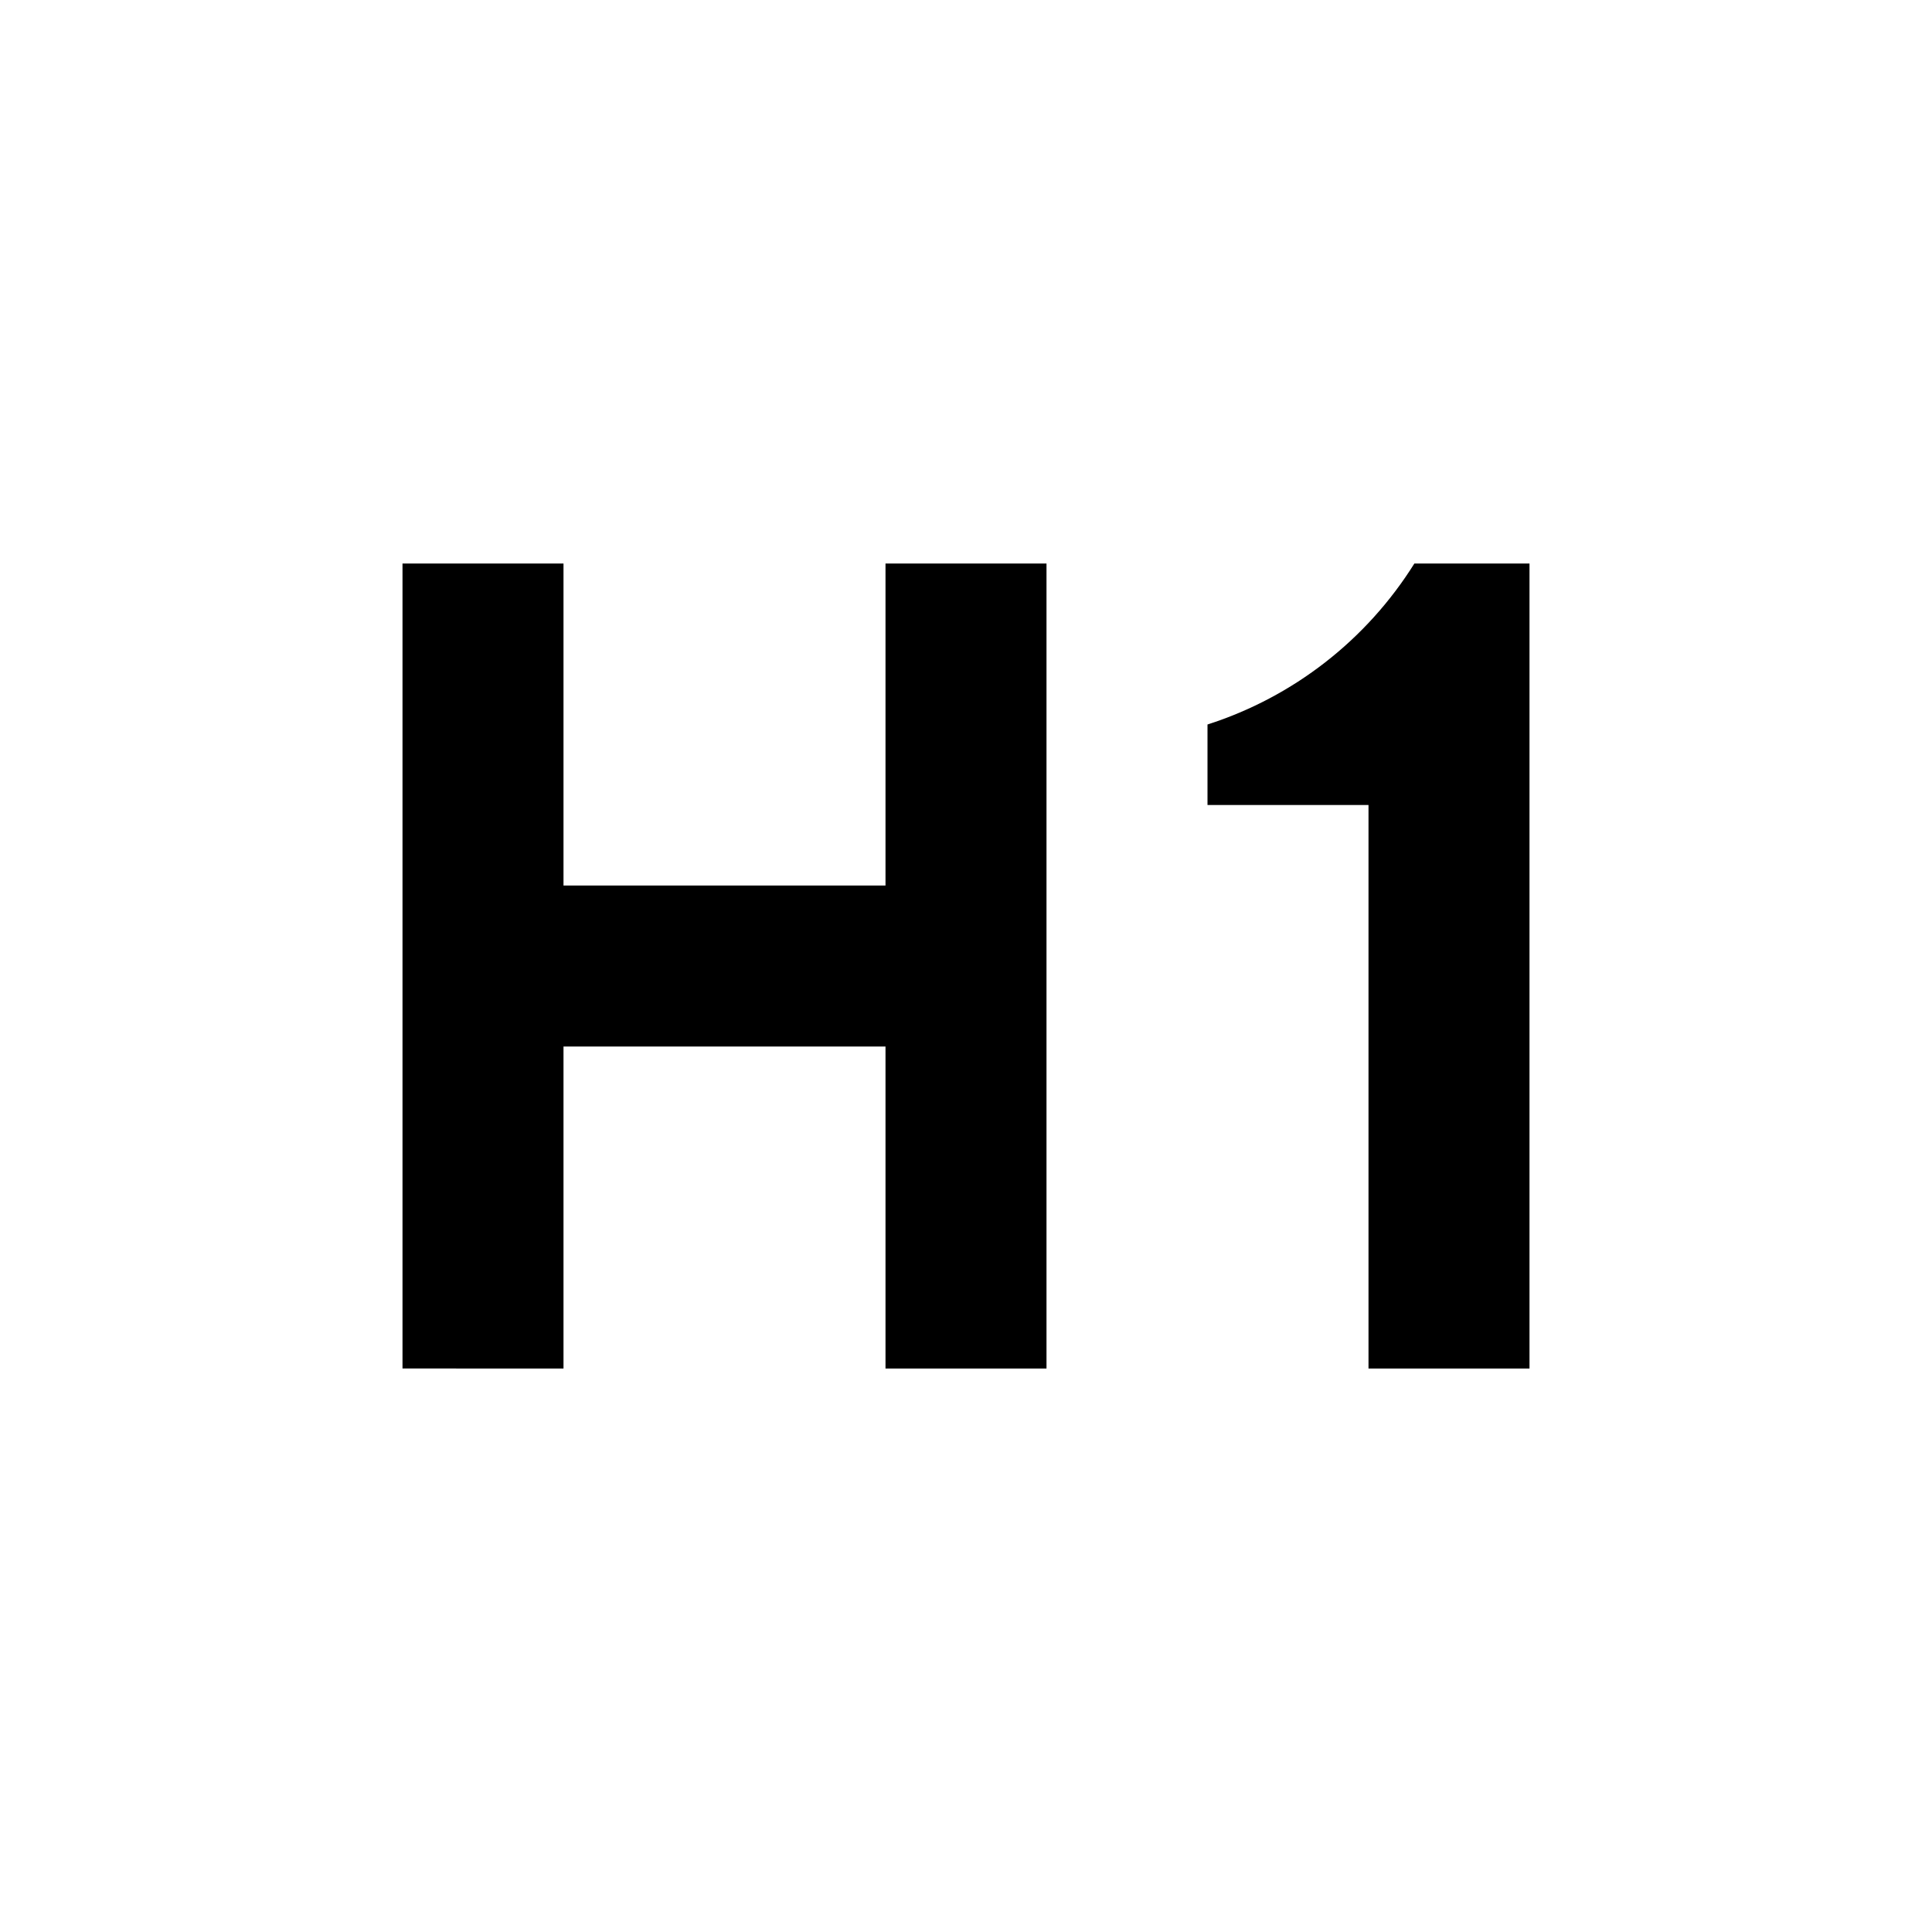 <?xml version="1.0" encoding="utf-8"?>
<svg width="800px" height="800px" viewBox="0 0 24 24" xmlns="http://www.w3.org/2000/svg">
<rect x="0" fill="none" width="24" height="24"/>
<g>
<path d="M11 7h2v10h-2v-4H7v4H5V7h2v4h4V7zm6.57 0c-.594.95-1.504 1.658-2.57 2v1h2v7h2V7h-1.43z"/>
</g>
</svg>